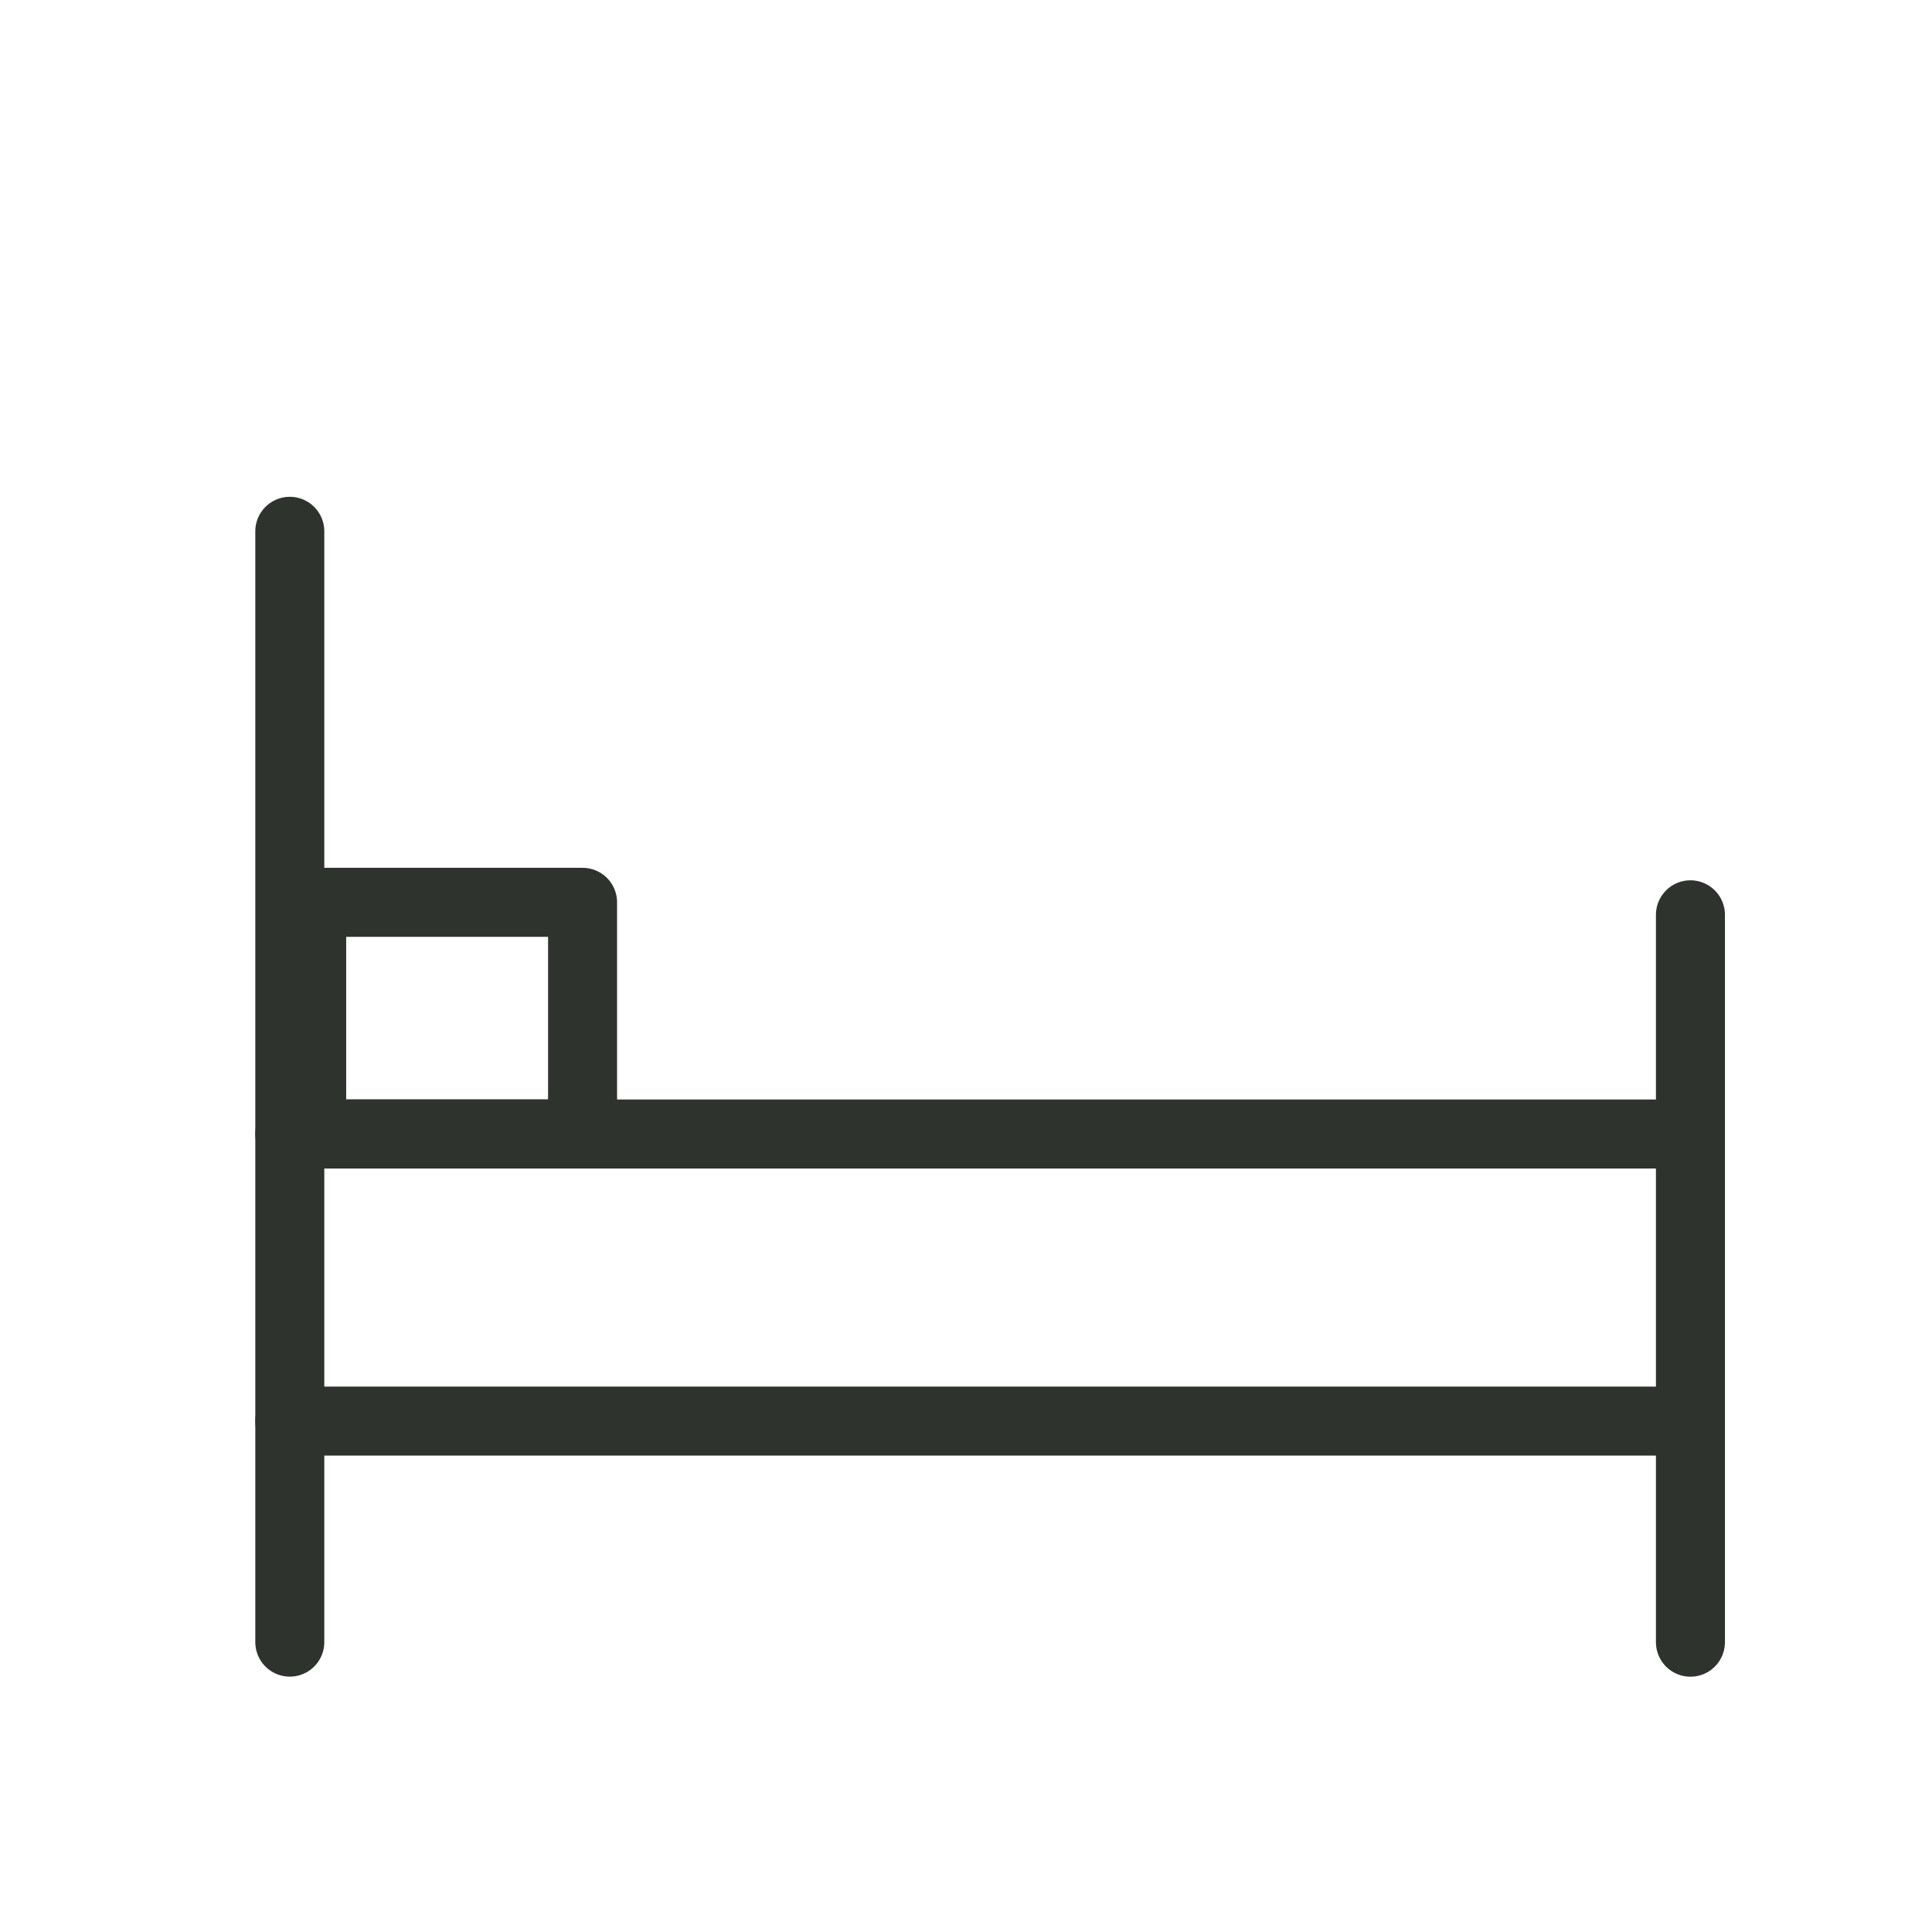 <svg width="56" height="56" viewBox="0 0 56 56" fill="none" xmlns="http://www.w3.org/2000/svg">
<path d="M8.4 47.598V15.4" stroke="#2E332D" stroke-width="2" stroke-linecap="round" stroke-linejoin="round"/>
<path d="M48.998 26.516V47.6" stroke="#2E332D" stroke-width="2" stroke-linecap="round" stroke-linejoin="round"/>
<path d="M8.4 41.191H48.998" stroke="#2E332D" stroke-width="2" stroke-linecap="round" stroke-linejoin="round"/>
<path d="M8.4 32.87H48.998" stroke="#2E332D" stroke-width="2" stroke-linecap="round" stroke-linejoin="round"/>
<path d="M16.886 26.154H9.034V32.868H16.886V26.154Z" stroke="#2E332D" stroke-width="2" stroke-linecap="round" stroke-linejoin="round"/>
</svg>
